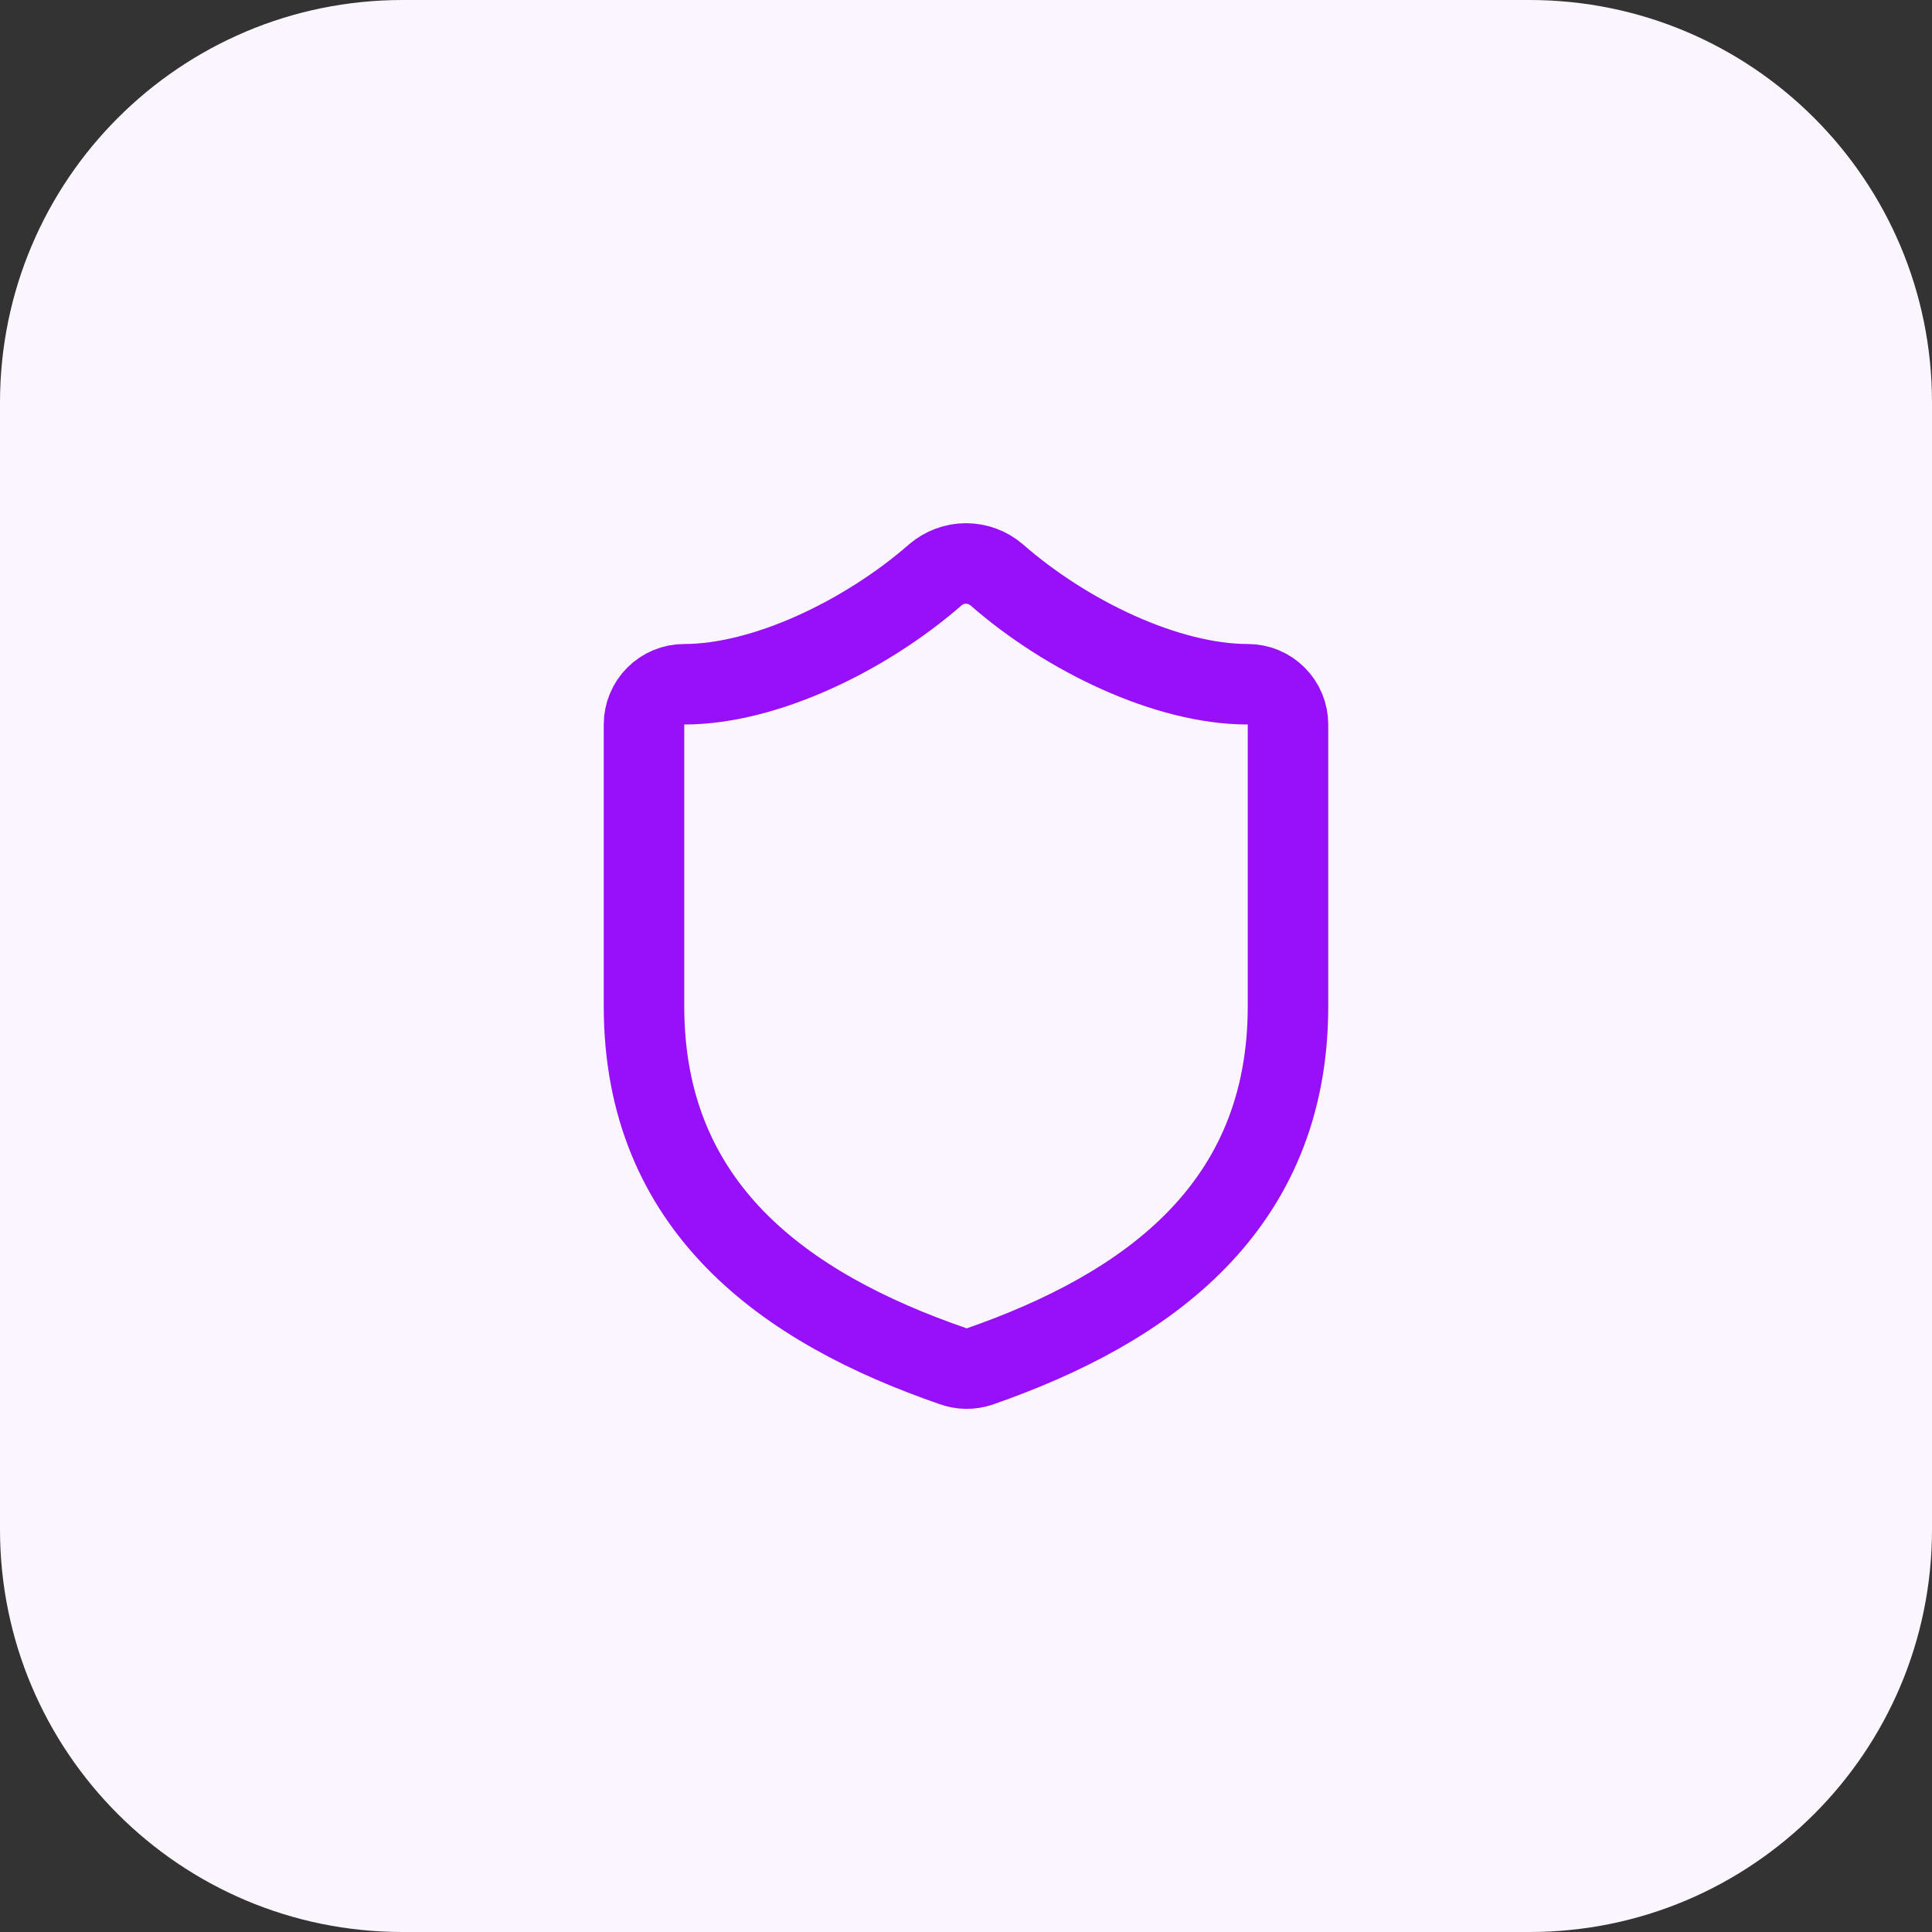 <svg xmlns="http://www.w3.org/2000/svg" width="48" height="48" viewBox="0 0 48 48" fill="none"><rect x="0" y="0" width="48" height="48" fill="#333333" stroke="none"/><path d="M0 10C0 4.477 4.477 0 10 0H38C43.523 0 48 4.477 48 10V38C48 43.523 43.523 48 38 48H10C4.477 48 0 43.523 0 38V10Z" fill="#FAF5FF"></path><path d="M32 25C32 30 28.5 32.5 24.34 33.95C24.122 34.024 23.886 34.02 23.67 33.94C19.5 32.5 16 30 16 25V18C16 17.735 16.105 17.48 16.293 17.293C16.48 17.105 16.735 17 17 17C19 17 21.5 15.8 23.24 14.28C23.452 14.099 23.721 13.999 24 13.999C24.279 13.999 24.548 14.099 24.76 14.28C26.51 15.81 29 17 31 17C31.265 17 31.52 17.105 31.707 17.293C31.895 17.48 32 17.735 32 18V25Z" stroke="#9810FA" stroke-width="2" stroke-linecap="round" stroke-linejoin="round"></path></svg>